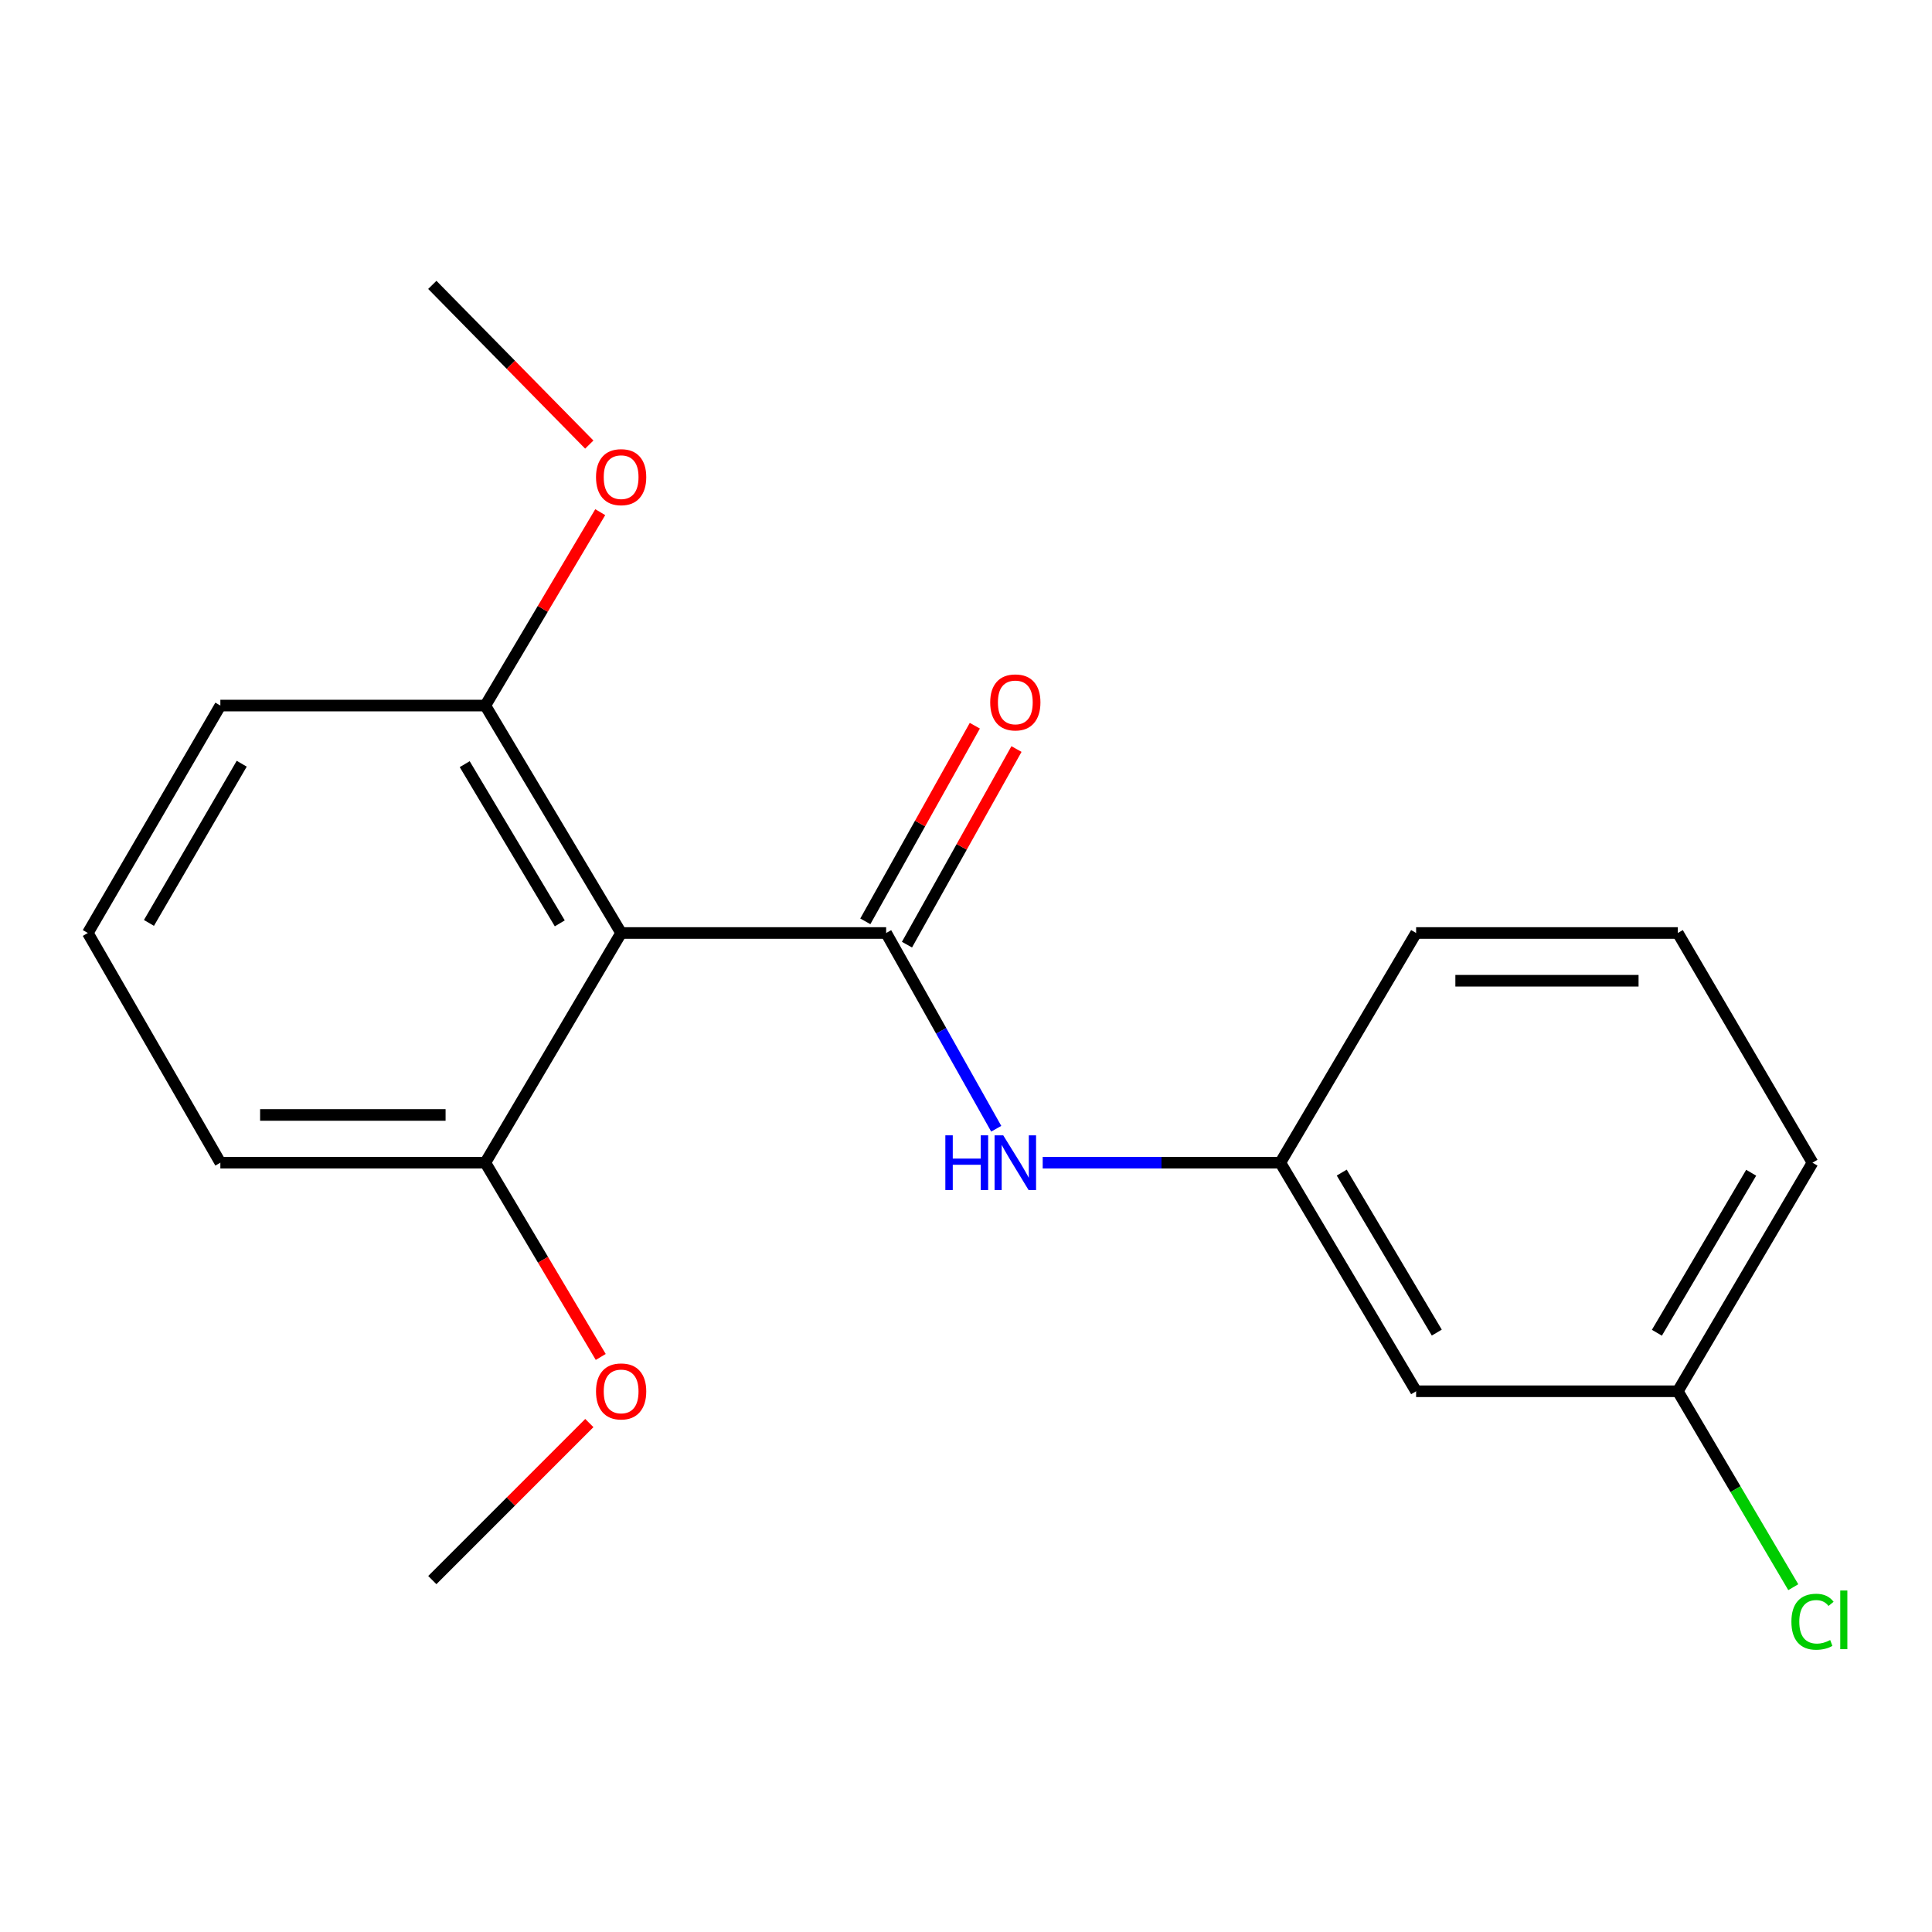 <?xml version='1.0' encoding='iso-8859-1'?>
<svg version='1.1' baseProfile='full'
              xmlns='http://www.w3.org/2000/svg'
                      xmlns:rdkit='http://www.rdkit.org/xml'
                      xmlns:xlink='http://www.w3.org/1999/xlink'
                  xml:space='preserve'
width='1000px' height='1000px' viewBox='0 0 1000 1000'>
<!-- END OF HEADER -->
<rect style='opacity:1.0;fill:#FFFFFF;stroke:none' width='1000' height='1000' x='0' y='0'> </rect>
<path class='bond-0' d='M 458.667,482.918 L 321.497,482.918' style='fill:none;fill-rule:evenodd;stroke:#000000;stroke-width:6px;stroke-linecap:butt;stroke-linejoin:miter;stroke-opacity:1' />
<path class='bond-1' d='M 458.667,482.918 L 487.157,533.576' style='fill:none;fill-rule:evenodd;stroke:#000000;stroke-width:6px;stroke-linecap:butt;stroke-linejoin:miter;stroke-opacity:1' />
<path class='bond-1' d='M 487.157,533.576 L 515.647,584.234' style='fill:none;fill-rule:evenodd;stroke:#0000FF;stroke-width:6px;stroke-linecap:butt;stroke-linejoin:miter;stroke-opacity:1' />
<path class='bond-2' d='M 469.446,488.953 L 497.788,438.326' style='fill:none;fill-rule:evenodd;stroke:#000000;stroke-width:6px;stroke-linecap:butt;stroke-linejoin:miter;stroke-opacity:1' />
<path class='bond-2' d='M 497.788,438.326 L 526.13,387.7' style='fill:none;fill-rule:evenodd;stroke:#FF0000;stroke-width:6px;stroke-linecap:butt;stroke-linejoin:miter;stroke-opacity:1' />
<path class='bond-2' d='M 447.887,476.883 L 476.229,426.257' style='fill:none;fill-rule:evenodd;stroke:#000000;stroke-width:6px;stroke-linecap:butt;stroke-linejoin:miter;stroke-opacity:1' />
<path class='bond-2' d='M 476.229,426.257 L 504.571,375.63' style='fill:none;fill-rule:evenodd;stroke:#FF0000;stroke-width:6px;stroke-linecap:butt;stroke-linejoin:miter;stroke-opacity:1' />
<path class='bond-3' d='M 321.497,482.918 L 251.203,365.199' style='fill:none;fill-rule:evenodd;stroke:#000000;stroke-width:6px;stroke-linecap:butt;stroke-linejoin:miter;stroke-opacity:1' />
<path class='bond-3' d='M 289.739,477.928 L 240.533,395.524' style='fill:none;fill-rule:evenodd;stroke:#000000;stroke-width:6px;stroke-linecap:butt;stroke-linejoin:miter;stroke-opacity:1' />
<path class='bond-4' d='M 321.497,482.918 L 251.203,601.804' style='fill:none;fill-rule:evenodd;stroke:#000000;stroke-width:6px;stroke-linecap:butt;stroke-linejoin:miter;stroke-opacity:1' />
<path class='bond-5' d='M 539.698,601.804 L 601.199,601.804' style='fill:none;fill-rule:evenodd;stroke:#0000FF;stroke-width:6px;stroke-linecap:butt;stroke-linejoin:miter;stroke-opacity:1' />
<path class='bond-5' d='M 601.199,601.804 L 662.699,601.804' style='fill:none;fill-rule:evenodd;stroke:#000000;stroke-width:6px;stroke-linecap:butt;stroke-linejoin:miter;stroke-opacity:1' />
<path class='bond-10' d='M 251.203,365.199 L 280.943,315.144' style='fill:none;fill-rule:evenodd;stroke:#000000;stroke-width:6px;stroke-linecap:butt;stroke-linejoin:miter;stroke-opacity:1' />
<path class='bond-10' d='M 280.943,315.144 L 310.683,265.09' style='fill:none;fill-rule:evenodd;stroke:#FF0000;stroke-width:6px;stroke-linecap:butt;stroke-linejoin:miter;stroke-opacity:1' />
<path class='bond-13' d='M 251.203,365.199 L 114.06,365.199' style='fill:none;fill-rule:evenodd;stroke:#000000;stroke-width:6px;stroke-linecap:butt;stroke-linejoin:miter;stroke-opacity:1' />
<path class='bond-9' d='M 251.203,601.804 L 281.073,652.079' style='fill:none;fill-rule:evenodd;stroke:#000000;stroke-width:6px;stroke-linecap:butt;stroke-linejoin:miter;stroke-opacity:1' />
<path class='bond-9' d='M 281.073,652.079 L 310.944,702.354' style='fill:none;fill-rule:evenodd;stroke:#FF0000;stroke-width:6px;stroke-linecap:butt;stroke-linejoin:miter;stroke-opacity:1' />
<path class='bond-14' d='M 251.203,601.804 L 114.06,601.804' style='fill:none;fill-rule:evenodd;stroke:#000000;stroke-width:6px;stroke-linecap:butt;stroke-linejoin:miter;stroke-opacity:1' />
<path class='bond-14' d='M 230.631,577.096 L 134.632,577.096' style='fill:none;fill-rule:evenodd;stroke:#000000;stroke-width:6px;stroke-linecap:butt;stroke-linejoin:miter;stroke-opacity:1' />
<path class='bond-6' d='M 662.699,601.804 L 732.979,720.114' style='fill:none;fill-rule:evenodd;stroke:#000000;stroke-width:6px;stroke-linecap:butt;stroke-linejoin:miter;stroke-opacity:1' />
<path class='bond-6' d='M 694.483,606.932 L 743.68,689.749' style='fill:none;fill-rule:evenodd;stroke:#000000;stroke-width:6px;stroke-linecap:butt;stroke-linejoin:miter;stroke-opacity:1' />
<path class='bond-15' d='M 662.699,601.804 L 732.979,482.918' style='fill:none;fill-rule:evenodd;stroke:#000000;stroke-width:6px;stroke-linecap:butt;stroke-linejoin:miter;stroke-opacity:1' />
<path class='bond-7' d='M 732.979,720.114 L 868.433,720.114' style='fill:none;fill-rule:evenodd;stroke:#000000;stroke-width:6px;stroke-linecap:butt;stroke-linejoin:miter;stroke-opacity:1' />
<path class='bond-8' d='M 868.433,720.114 L 898.315,770.822' style='fill:none;fill-rule:evenodd;stroke:#000000;stroke-width:6px;stroke-linecap:butt;stroke-linejoin:miter;stroke-opacity:1' />
<path class='bond-8' d='M 898.315,770.822 L 928.196,821.531' style='fill:none;fill-rule:evenodd;stroke:#00CC00;stroke-width:6px;stroke-linecap:butt;stroke-linejoin:miter;stroke-opacity:1' />
<path class='bond-20' d='M 868.433,720.114 L 938.151,601.804' style='fill:none;fill-rule:evenodd;stroke:#000000;stroke-width:6px;stroke-linecap:butt;stroke-linejoin:miter;stroke-opacity:1' />
<path class='bond-20' d='M 857.604,689.824 L 906.406,607.007' style='fill:none;fill-rule:evenodd;stroke:#000000;stroke-width:6px;stroke-linecap:butt;stroke-linejoin:miter;stroke-opacity:1' />
<path class='bond-17' d='M 305.041,736.569 L 264.402,777.208' style='fill:none;fill-rule:evenodd;stroke:#FF0000;stroke-width:6px;stroke-linecap:butt;stroke-linejoin:miter;stroke-opacity:1' />
<path class='bond-17' d='M 264.402,777.208 L 223.763,817.847' style='fill:none;fill-rule:evenodd;stroke:#000000;stroke-width:6px;stroke-linecap:butt;stroke-linejoin:miter;stroke-opacity:1' />
<path class='bond-18' d='M 305.011,230.116 L 264.387,188.785' style='fill:none;fill-rule:evenodd;stroke:#FF0000;stroke-width:6px;stroke-linecap:butt;stroke-linejoin:miter;stroke-opacity:1' />
<path class='bond-18' d='M 264.387,188.785 L 223.763,147.454' style='fill:none;fill-rule:evenodd;stroke:#000000;stroke-width:6px;stroke-linecap:butt;stroke-linejoin:miter;stroke-opacity:1' />
<path class='bond-11' d='M 45.455,482.918 L 114.06,601.804' style='fill:none;fill-rule:evenodd;stroke:#000000;stroke-width:6px;stroke-linecap:butt;stroke-linejoin:miter;stroke-opacity:1' />
<path class='bond-19' d='M 45.455,482.918 L 114.06,365.199' style='fill:none;fill-rule:evenodd;stroke:#000000;stroke-width:6px;stroke-linecap:butt;stroke-linejoin:miter;stroke-opacity:1' />
<path class='bond-19' d='M 77.093,477.701 L 125.116,395.298' style='fill:none;fill-rule:evenodd;stroke:#000000;stroke-width:6px;stroke-linecap:butt;stroke-linejoin:miter;stroke-opacity:1' />
<path class='bond-12' d='M 868.433,482.918 L 732.979,482.918' style='fill:none;fill-rule:evenodd;stroke:#000000;stroke-width:6px;stroke-linecap:butt;stroke-linejoin:miter;stroke-opacity:1' />
<path class='bond-12' d='M 848.115,507.626 L 753.297,507.626' style='fill:none;fill-rule:evenodd;stroke:#000000;stroke-width:6px;stroke-linecap:butt;stroke-linejoin:miter;stroke-opacity:1' />
<path class='bond-16' d='M 868.433,482.918 L 938.151,601.804' style='fill:none;fill-rule:evenodd;stroke:#000000;stroke-width:6px;stroke-linecap:butt;stroke-linejoin:miter;stroke-opacity:1' />
<path  class='atom-2' d='M 489.309 587.644
L 493.149 587.644
L 493.149 599.684
L 507.629 599.684
L 507.629 587.644
L 511.469 587.644
L 511.469 615.964
L 507.629 615.964
L 507.629 602.884
L 493.149 602.884
L 493.149 615.964
L 489.309 615.964
L 489.309 587.644
' fill='#0000FF'/>
<path  class='atom-2' d='M 519.269 587.644
L 528.549 602.644
Q 529.469 604.124, 530.949 606.804
Q 532.429 609.484, 532.509 609.644
L 532.509 587.644
L 536.269 587.644
L 536.269 615.964
L 532.389 615.964
L 522.429 599.564
Q 521.269 597.644, 520.029 595.444
Q 518.829 593.244, 518.469 592.564
L 518.469 615.964
L 514.789 615.964
L 514.789 587.644
L 519.269 587.644
' fill='#0000FF'/>
<path  class='atom-3' d='M 512.529 363.563
Q 512.529 356.763, 515.889 352.963
Q 519.249 349.163, 525.529 349.163
Q 531.809 349.163, 535.169 352.963
Q 538.529 356.763, 538.529 363.563
Q 538.529 370.443, 535.129 374.363
Q 531.729 378.243, 525.529 378.243
Q 519.289 378.243, 515.889 374.363
Q 512.529 370.483, 512.529 363.563
M 525.529 375.043
Q 529.849 375.043, 532.169 372.163
Q 534.529 369.243, 534.529 363.563
Q 534.529 358.003, 532.169 355.203
Q 529.849 352.363, 525.529 352.363
Q 521.209 352.363, 518.849 355.163
Q 516.529 357.963, 516.529 363.563
Q 516.529 369.283, 518.849 372.163
Q 521.209 375.043, 525.529 375.043
' fill='#FF0000'/>
<path  class='atom-9' d='M 927.231 839.404
Q 927.231 832.364, 930.511 828.684
Q 933.831 824.964, 940.111 824.964
Q 945.951 824.964, 949.071 829.084
L 946.431 831.244
Q 944.151 828.244, 940.111 828.244
Q 935.831 828.244, 933.551 831.124
Q 931.311 833.964, 931.311 839.404
Q 931.311 845.004, 933.631 847.884
Q 935.991 850.764, 940.551 850.764
Q 943.671 850.764, 947.311 848.884
L 948.431 851.884
Q 946.951 852.844, 944.711 853.404
Q 942.471 853.964, 939.991 853.964
Q 933.831 853.964, 930.511 850.204
Q 927.231 846.444, 927.231 839.404
' fill='#00CC00'/>
<path  class='atom-9' d='M 952.511 823.244
L 956.191 823.244
L 956.191 853.604
L 952.511 853.604
L 952.511 823.244
' fill='#00CC00'/>
<path  class='atom-10' d='M 308.497 720.194
Q 308.497 713.394, 311.857 709.594
Q 315.217 705.794, 321.497 705.794
Q 327.777 705.794, 331.137 709.594
Q 334.497 713.394, 334.497 720.194
Q 334.497 727.074, 331.097 730.994
Q 327.697 734.874, 321.497 734.874
Q 315.257 734.874, 311.857 730.994
Q 308.497 727.114, 308.497 720.194
M 321.497 731.674
Q 325.817 731.674, 328.137 728.794
Q 330.497 725.874, 330.497 720.194
Q 330.497 714.634, 328.137 711.834
Q 325.817 708.994, 321.497 708.994
Q 317.177 708.994, 314.817 711.794
Q 312.497 714.594, 312.497 720.194
Q 312.497 725.914, 314.817 728.794
Q 317.177 731.674, 321.497 731.674
' fill='#FF0000'/>
<path  class='atom-11' d='M 308.497 246.969
Q 308.497 240.169, 311.857 236.369
Q 315.217 232.569, 321.497 232.569
Q 327.777 232.569, 331.137 236.369
Q 334.497 240.169, 334.497 246.969
Q 334.497 253.849, 331.097 257.769
Q 327.697 261.649, 321.497 261.649
Q 315.257 261.649, 311.857 257.769
Q 308.497 253.889, 308.497 246.969
M 321.497 258.449
Q 325.817 258.449, 328.137 255.569
Q 330.497 252.649, 330.497 246.969
Q 330.497 241.409, 328.137 238.609
Q 325.817 235.769, 321.497 235.769
Q 317.177 235.769, 314.817 238.569
Q 312.497 241.369, 312.497 246.969
Q 312.497 252.689, 314.817 255.569
Q 317.177 258.449, 321.497 258.449
' fill='#FF0000'/>
</svg>
